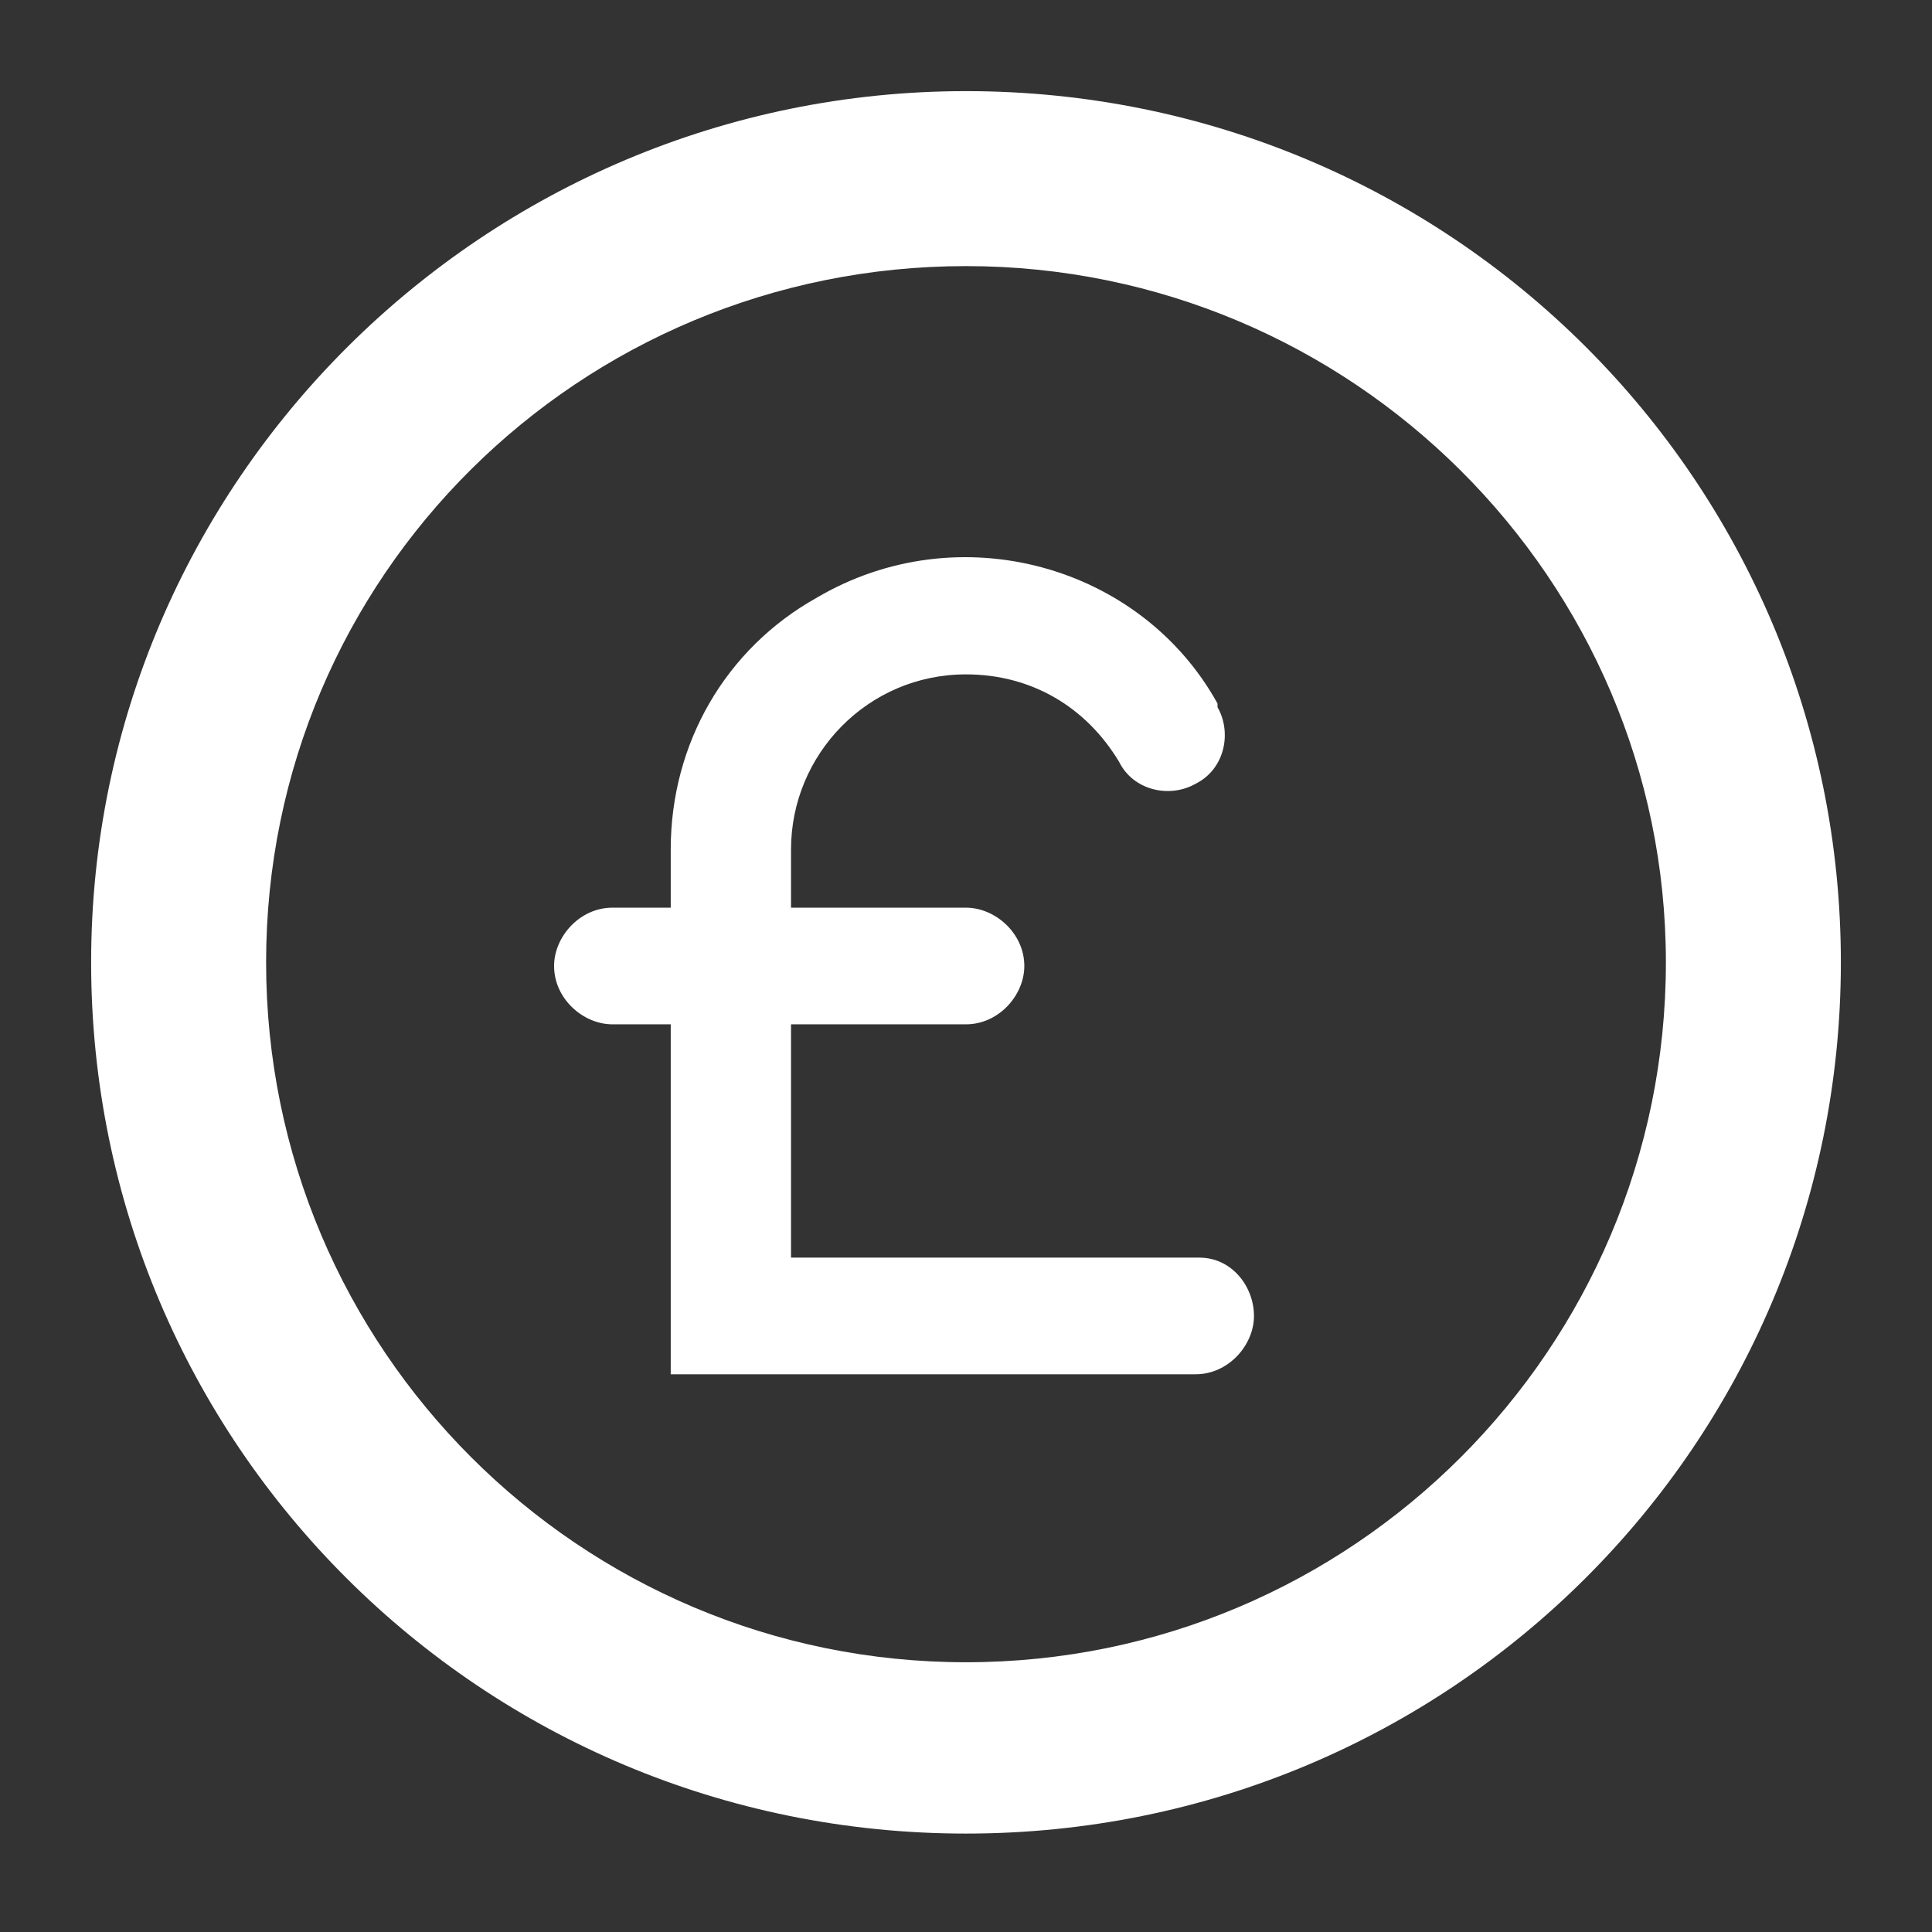 <?xml version="1.0" encoding="utf-8"?>
<!-- Generator: Adobe Illustrator 26.3.1, SVG Export Plug-In . SVG Version: 6.00 Build 0)  -->
<svg version="1.1" id="Layer_1_1653660356359" xmlns="http://www.w3.org/2000/svg" xmlns:xlink="http://www.w3.org/1999/xlink"
	 x="0px" y="0px" viewBox="0 0 53 53" style="enable-background:new 0 0 53 53;" xml:space="preserve">
<rect x="0" y="0" width="53" height="53" fill="#333333" stroke="none"/>
<style type="text/css">
	.st0{fill:#FFFFFF;}
</style>
<path id="Path_978_1653660356359" vector-effect="non-scaling-stroke" class="st0" d="M26.5,2.5c-13.2,0-24,10.7-24,23.9
	s10.7,23.9,24,23.9s24-10.7,24-23.9S39.8,2.5,26.5,2.5z M26.5,45.6C15.9,45.6,7.3,37,7.3,26.4c0-10.6,8.6-19.1,19.2-19.1
	s19.2,8.6,19.2,19.1C45.7,37,37.1,45.6,26.5,45.6z"/>
<path id="Path_979_1653660356359" vector-effect="non-scaling-stroke" class="st0" d="M32.9,34.5H21.7v-6.4h4.8
	c0.9,0,1.6-0.8,1.6-1.6c0-0.9-0.8-1.6-1.6-1.6h-4.8v-1.6c0-2.6,2.1-4.8,4.8-4.8c1.8,0,3.3,0.9,4.2,2.4c0.4,0.8,1.4,1,2.1,0.6
	c0.8-0.4,1-1.4,0.6-2.1c0,0,0,0,0-0.1c-2.1-3.8-7.1-5.2-11-2.9c-2.5,1.4-4,4-4,6.9v1.6h-1.6c-0.9,0-1.6,0.8-1.6,1.6
	c0,0.9,0.8,1.6,1.6,1.6h1.6v9.6h14.4c0.9,0,1.6-0.8,1.6-1.6S33.8,34.5,32.9,34.5z"/>
</svg>
